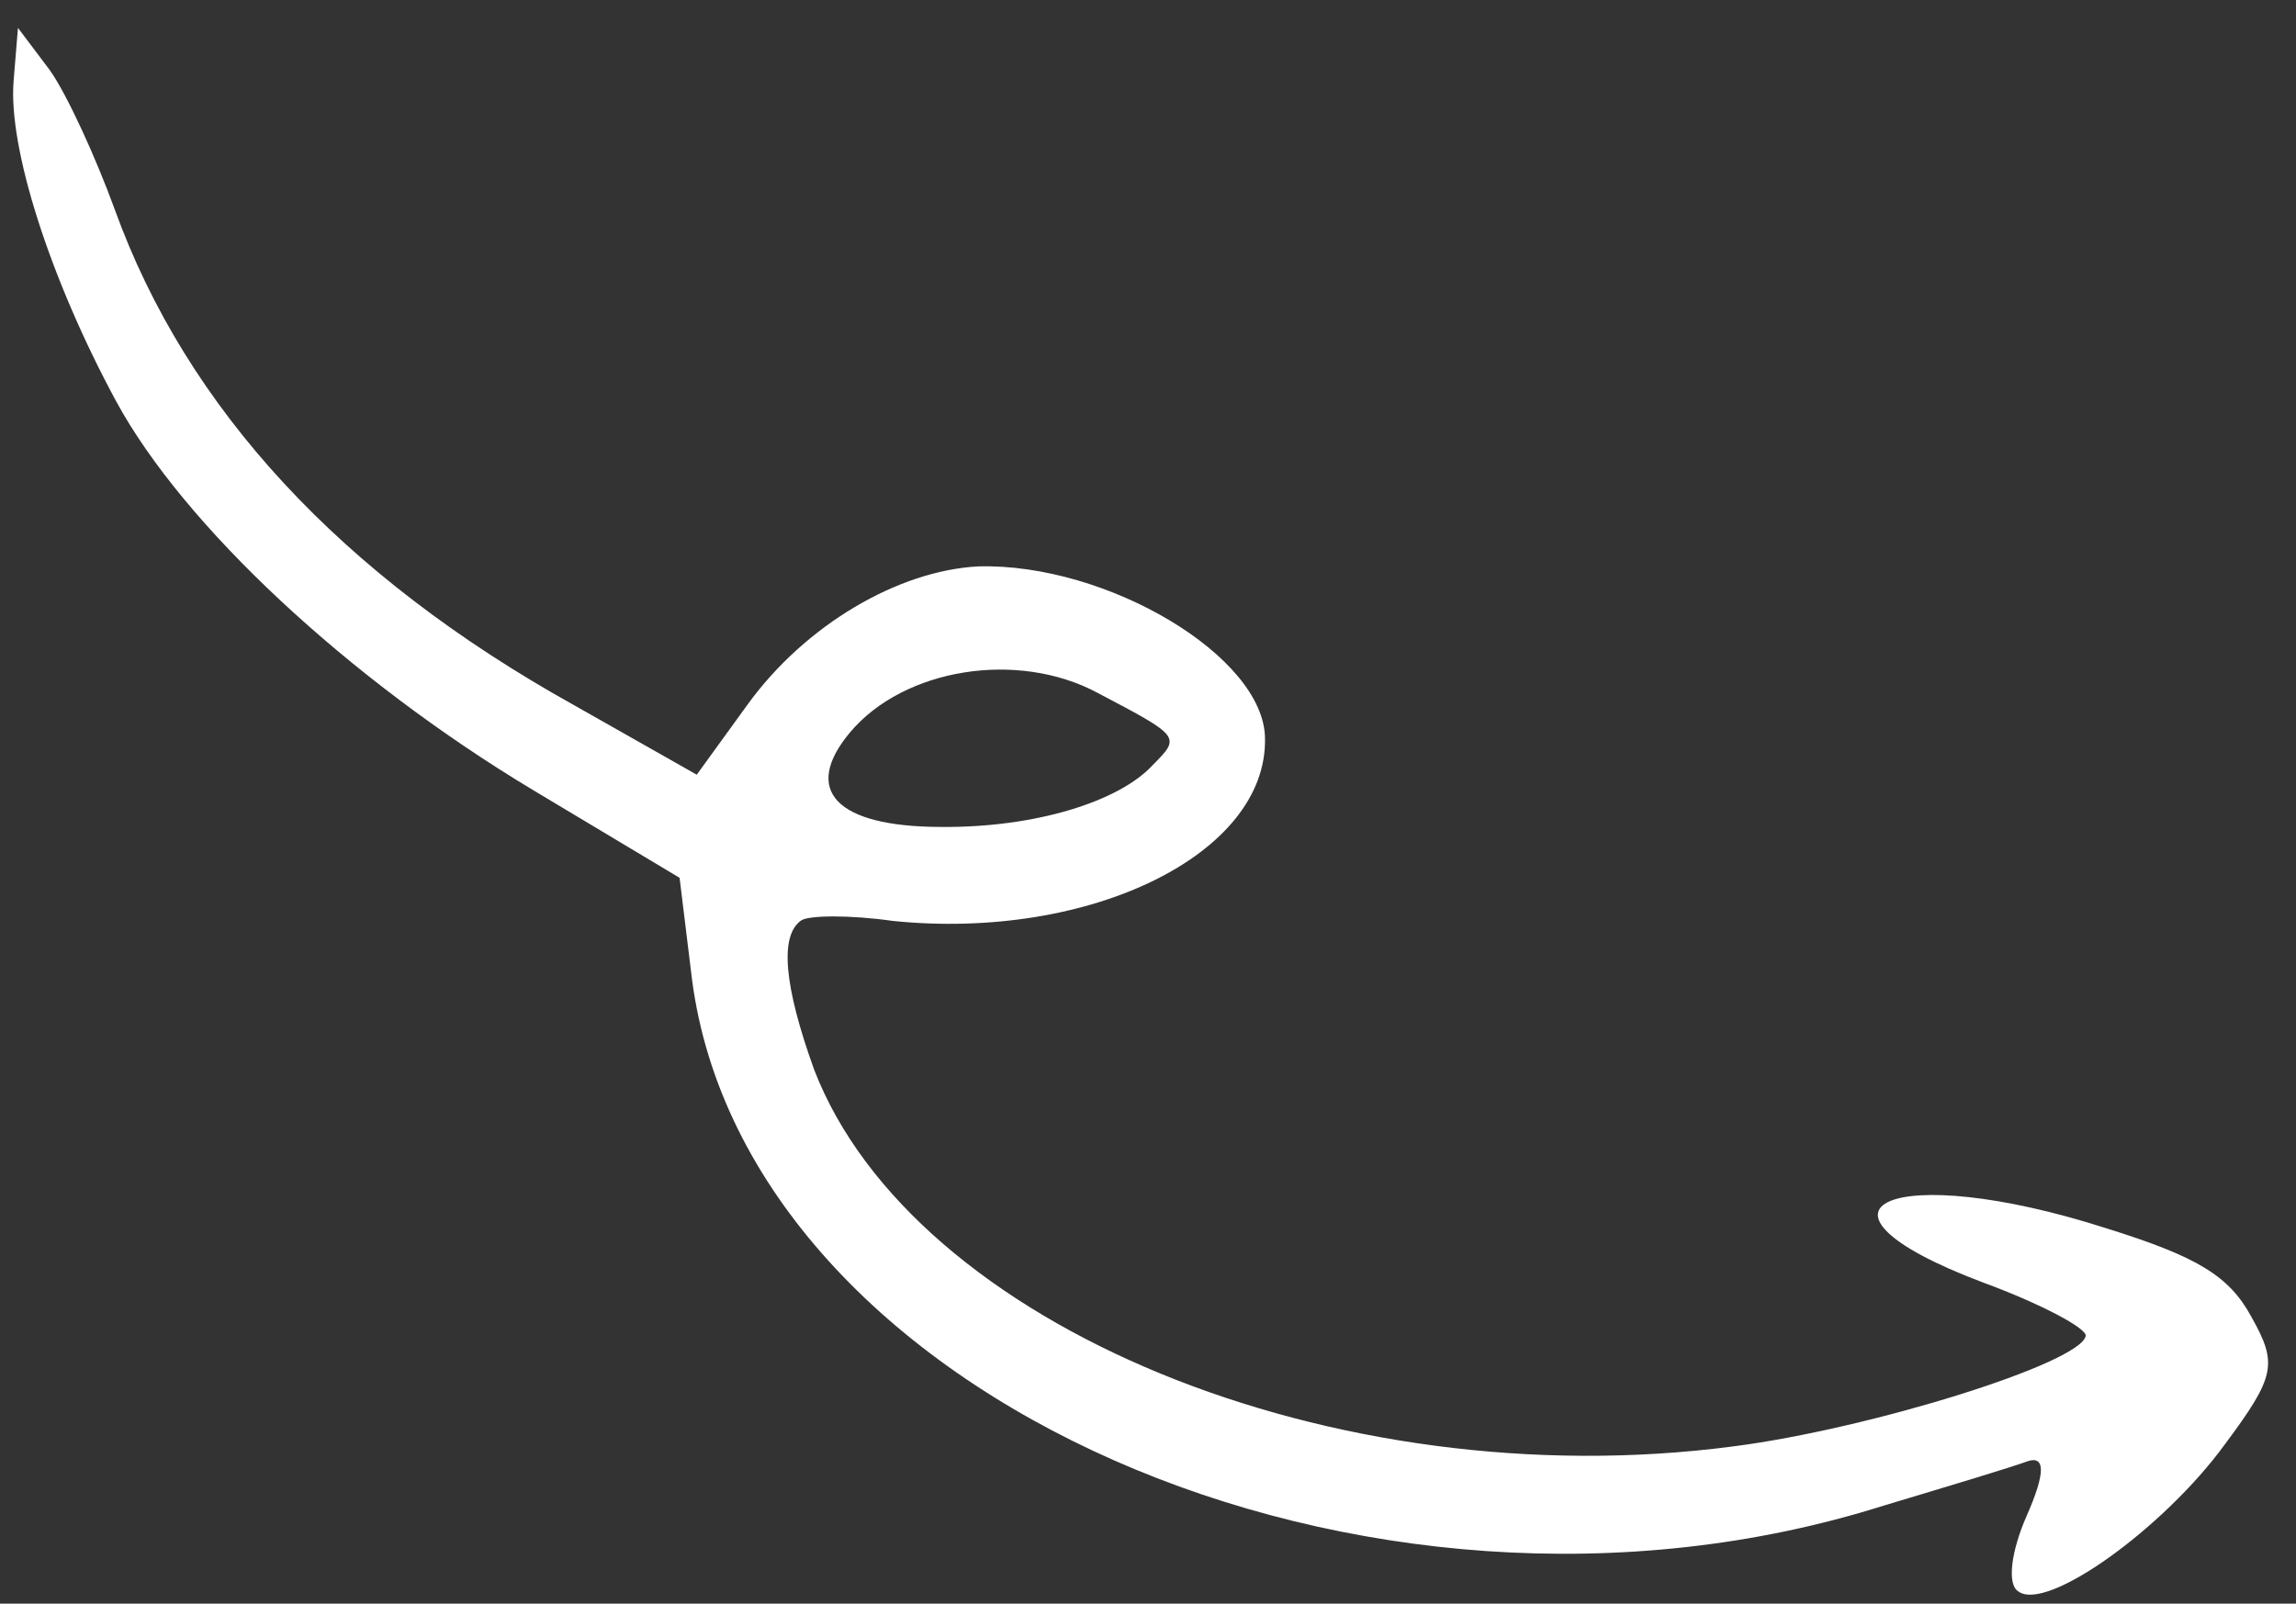 <?xml version="1.0" encoding="UTF-8"?> <svg xmlns="http://www.w3.org/2000/svg" width="73" height="51" viewBox="0 0 73 51" fill="none"><rect x="0" y="0" width="73" height="51" fill="#333333" stroke="none"/><path d="M70.742 45.93C72.349 43.769 72.42 43.375 71.587 41.89C70.884 40.591 69.896 39.974 66.967 39.063C60.158 36.874 56.713 38.393 63.038 40.783C64.909 41.471 66.356 42.249 66.314 42.486C66.159 43.353 59.437 45.446 55.107 46C42.399 47.672 29.024 42.158 25.885 34.018C24.934 31.375 24.775 29.763 25.473 29.273C25.706 29.11 27.011 29.091 28.399 29.29C34.673 29.924 40.295 27.154 40.22 23.483C40.198 20.879 35.198 17.904 31.11 18.013C28.564 18.143 25.611 19.869 23.775 22.398L22.153 24.638L18.238 22.419C10.838 18.3 5.932 12.985 3.647 6.658C3.047 5.011 2.141 3.026 1.59 2.24L0.571 0.886L0.433 2.569C0.256 4.692 1.584 8.863 3.693 12.762C5.835 16.707 11.063 21.59 16.94 25.122L21.607 27.917L22.003 31.155C23.738 44.417 43.422 53.09 59.896 47.882C61.96 47.262 64.023 46.642 64.46 46.474C65.023 46.286 65.05 46.819 64.433 48.217C63.952 49.312 63.801 50.383 64.168 50.609C65.063 51.291 68.799 48.603 70.742 45.93ZM29.911 26.299C26.576 26.294 25.482 25.13 27.033 23.284C28.738 21.262 32.344 20.664 34.905 22.039C37.545 23.429 37.545 23.429 36.651 24.331C35.589 25.489 32.916 26.329 29.911 26.299Z" fill="white"></path></svg> 